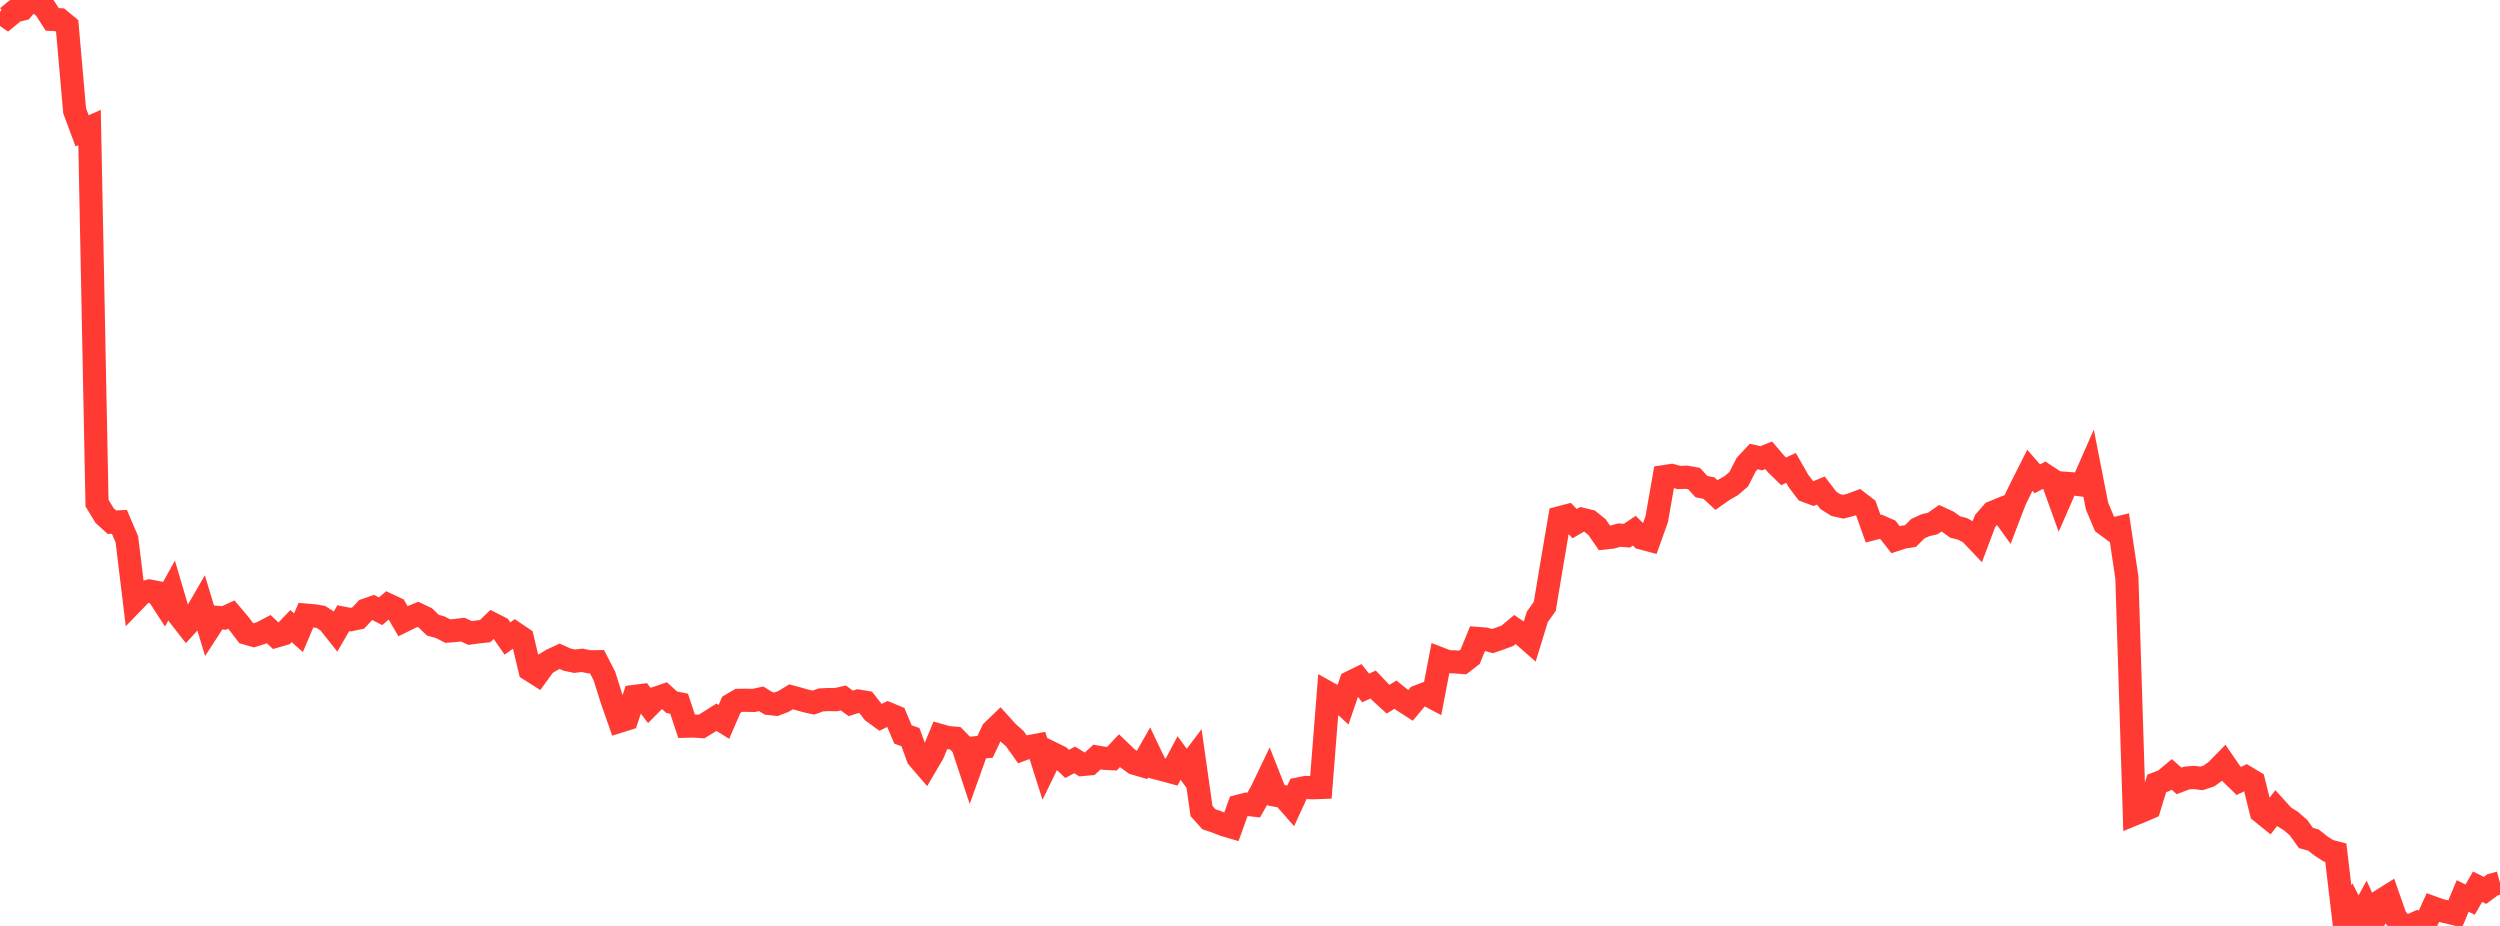 <?xml version="1.0" standalone="no"?>
<!DOCTYPE svg PUBLIC "-//W3C//DTD SVG 1.1//EN" "http://www.w3.org/Graphics/SVG/1.1/DTD/svg11.dtd">

<svg width="135" height="50" viewBox="0 0 135 50" preserveAspectRatio="none" 
  xmlns="http://www.w3.org/2000/svg"
  xmlns:xlink="http://www.w3.org/1999/xlink">


<polyline points="0.0, 0.645 0.403, 0.924 0.806, 0.591 1.209, 0.492 1.612, 0.0 2.015, 0.111 2.418, 0.421 2.821, 1.049 3.224, 1.067 3.627, 1.4 4.03, 5.981 4.433, 7.065 4.836, 6.886 5.239, 27.167 5.642, 27.831 6.045, 28.198 6.448, 28.18 6.851, 29.125 7.254, 32.44 7.657, 32.023 8.06, 31.914 8.463, 31.992 8.866, 32.615 9.269, 31.883 9.672, 33.249 10.075, 33.763 10.478, 33.322 10.881, 32.625 11.284, 33.956 11.687, 33.335 12.09, 33.372 12.493, 33.188 12.896, 33.666 13.299, 34.192 13.701, 34.308 14.104, 34.184 14.507, 33.971 14.91, 34.348 15.313, 34.231 15.716, 33.81 16.119, 34.167 16.522, 33.215 16.925, 33.249 17.328, 33.314 17.731, 33.574 18.134, 34.081 18.537, 33.383 18.94, 33.461 19.343, 33.376 19.746, 32.942 20.149, 32.801 20.552, 33.009 20.955, 32.663 21.358, 32.852 21.761, 33.541 22.164, 33.343 22.567, 33.178 22.97, 33.367 23.373, 33.76 23.776, 33.871 24.179, 34.078 24.582, 34.048 24.985, 33.999 25.388, 34.182 25.791, 34.125 26.194, 34.083 26.597, 33.693 27.0, 33.899 27.403, 34.479 27.806, 34.194 28.209, 34.467 28.612, 36.164 29.015, 36.42 29.418, 35.866 29.821, 35.626 30.224, 35.44 30.627, 35.621 31.03, 35.706 31.433, 35.657 31.836, 35.739 32.239, 35.733 32.642, 36.513 33.045, 37.797 33.448, 38.949 33.851, 38.823 34.254, 37.607 34.657, 37.556 35.06, 38.094 35.463, 37.688 35.866, 37.552 36.269, 37.919 36.672, 38 37.075, 39.215 37.478, 39.205 37.881, 39.233 38.284, 38.987 38.687, 38.731 39.09, 38.983 39.493, 38.054 39.896, 37.819 40.299, 37.814 40.701, 37.825 41.104, 37.735 41.507, 37.986 41.91, 38.03 42.313, 37.874 42.716, 37.628 43.119, 37.737 43.522, 37.852 43.925, 37.941 44.328, 37.796 44.731, 37.774 45.134, 37.782 45.537, 37.689 45.94, 37.982 46.343, 37.857 46.746, 37.924 47.149, 38.443 47.552, 38.736 47.955, 38.538 48.358, 38.706 48.761, 39.661 49.164, 39.805 49.567, 40.912 49.97, 41.381 50.373, 40.695 50.776, 39.715 51.179, 39.829 51.582, 39.862 51.985, 40.273 52.388, 41.494 52.791, 40.368 53.194, 40.328 53.597, 39.477 54.0, 39.089 54.403, 39.534 54.806, 39.896 55.209, 40.464 55.612, 40.312 56.015, 40.236 56.418, 41.507 56.821, 40.678 57.224, 40.876 57.627, 41.25 58.03, 41.035 58.433, 41.285 58.836, 41.249 59.239, 40.88 59.642, 40.949 60.045, 40.969 60.448, 40.539 60.851, 40.926 61.254, 41.216 61.657, 41.334 62.06, 40.628 62.463, 41.473 62.866, 41.578 63.269, 41.688 63.672, 40.931 64.075, 41.487 64.478, 40.952 64.881, 43.793 65.284, 44.241 65.687, 44.377 66.09, 44.537 66.493, 44.655 66.896, 43.534 67.299, 43.428 67.701, 43.475 68.104, 42.762 68.507, 41.922 68.91, 42.944 69.313, 43.018 69.716, 43.478 70.119, 42.603 70.522, 42.522 70.925, 42.538 71.328, 42.523 71.731, 37.423 72.134, 37.648 72.537, 38.018 72.94, 36.839 73.343, 36.642 73.746, 37.151 74.149, 36.965 74.552, 37.387 74.955, 37.754 75.358, 37.51 75.761, 37.837 76.164, 38.097 76.567, 37.615 76.97, 37.46 77.373, 37.672 77.776, 35.574 78.179, 35.729 78.582, 35.743 78.985, 35.773 79.388, 35.463 79.791, 34.478 80.194, 34.509 80.597, 34.619 81.0, 34.479 81.403, 34.331 81.806, 33.992 82.209, 34.268 82.612, 34.621 83.015, 33.309 83.418, 32.744 83.821, 30.328 84.224, 27.958 84.627, 27.852 85.03, 28.278 85.433, 28.043 85.836, 28.14 86.239, 28.465 86.642, 29.049 87.045, 29.006 87.448, 28.894 87.851, 28.929 88.254, 28.658 88.657, 29.055 89.06, 29.163 89.463, 28.036 89.866, 25.737 90.269, 25.676 90.672, 25.787 91.075, 25.77 91.478, 25.841 91.881, 26.281 92.284, 26.357 92.687, 26.733 93.09, 26.45 93.493, 26.221 93.896, 25.872 94.299, 25.081 94.701, 24.652 95.104, 24.746 95.507, 24.586 95.91, 25.058 96.313, 25.453 96.716, 25.267 97.119, 25.973 97.522, 26.505 97.925, 26.655 98.328, 26.49 98.731, 27.021 99.134, 27.274 99.537, 27.364 99.94, 27.262 100.343, 27.111 100.746, 27.42 101.149, 28.548 101.552, 28.445 101.955, 28.621 102.358, 29.143 102.761, 29.011 103.164, 28.946 103.567, 28.547 103.97, 28.363 104.373, 28.268 104.776, 27.985 105.179, 28.17 105.582, 28.459 105.985, 28.562 106.388, 28.784 106.791, 29.208 107.194, 28.135 107.597, 27.674 108.0, 27.509 108.403, 28.067 108.806, 27.016 109.209, 26.193 109.612, 25.395 110.015, 25.855 110.418, 25.646 110.821, 25.912 111.224, 27.028 111.627, 26.105 112.03, 26.135 112.433, 26.19 112.836, 25.273 113.239, 27.328 113.642, 28.286 114.045, 28.584 114.448, 28.487 114.851, 31.178 115.254, 43.959 115.657, 43.794 116.06, 43.621 116.463, 42.306 116.866, 42.152 117.269, 41.814 117.672, 42.168 118.075, 42.015 118.478, 41.983 118.881, 42.034 119.284, 41.903 119.687, 41.609 120.09, 41.197 120.493, 41.783 120.896, 42.175 121.299, 41.973 121.701, 42.215 122.104, 43.846 122.507, 44.17 122.91, 43.644 123.313, 44.088 123.716, 44.342 124.119, 44.693 124.522, 45.254 124.925, 45.361 125.328, 45.68 125.731, 45.942 126.134, 46.046 126.537, 49.452 126.94, 48.898 127.343, 49.692 127.746, 48.953 128.149, 49.842 128.552, 48.647 128.955, 48.394 129.358, 49.544 129.761, 50.0 130.164, 49.98 130.567, 49.798 130.97, 49.903 131.373, 49.015 131.776, 49.161 132.179, 49.251 132.582, 49.35 132.985, 48.383 133.388, 48.579 133.791, 47.882 134.194, 48.081 134.597, 47.782 135.0, 47.672" fill="none" stroke="#ff3a33" stroke-width="1.25"/>

</svg>